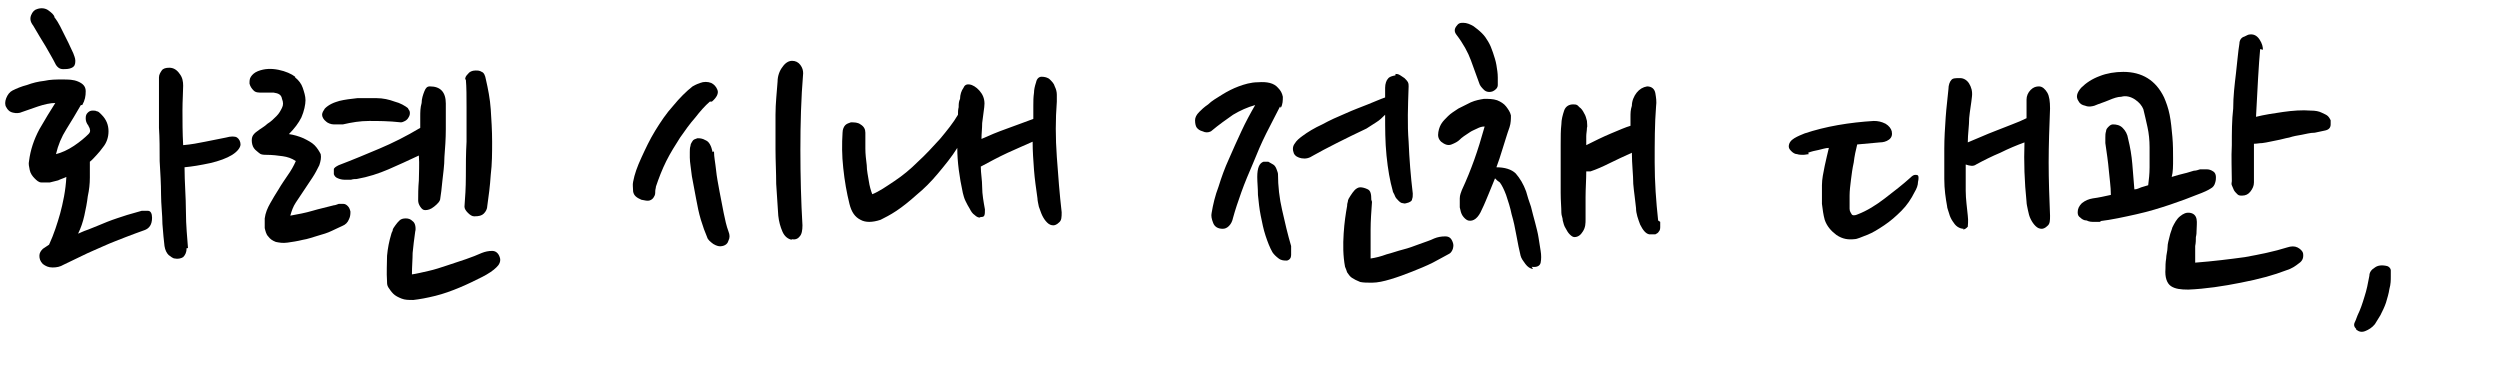 <?xml version="1.0" encoding="UTF-8"?>
<svg id="_圖層_1" data-name="圖層_1" xmlns="http://www.w3.org/2000/svg" width="361.7" height="55" baseProfile="tiny" version="1.2" viewBox="0 0 361.7 55">
  <!-- Generator: Adobe Illustrator 29.3.1, SVG Export Plug-In . SVG Version: 2.1.0 Build 151)  -->
  <path d="M11.7,15.2c-.7,1.2-1.4,2.4-2.1,3.5-.7,1.1-1.2,2.3-1.5,3.6.8-.2,1.7-.6,2.6-1.2.9-.6,1.6-1.2,2.1-1.7.2-.2.3-.4.2-.7,0-.2-.2-.4-.2-.5-.3-.4-.4-.7-.4-1.1s.1-.6.3-.8c.2-.2.4-.3.7-.3s.4,0,.6.1c.2,0,.4.2.5.3.1.1.2.2.2.2.7.7,1,1.5,1,2.4s-.3,1.7-.8,2.3c-.3.4-.6.8-.9,1.1-.3.3-.6.7-1,1,0,.7,0,1.5,0,2.3,0,.9-.1,1.8-.3,2.7-.1.9-.3,1.9-.5,2.8-.2.9-.5,1.8-.9,2.6.1,0,.6-.3,1.5-.6.8-.3,1.7-.7,2.7-1.1,1-.4,2-.7,2.9-1,1-.3,1.7-.5,2.1-.6.2,0,.5,0,.9,0,.4,0,.6.4.6,1,0,.5-.1.9-.3,1.2-.2.3-.5.5-.8.6-.8.3-1.7.6-2.7,1-1,.4-2.1.8-3.2,1.3-1.1.5-2.1.9-3.1,1.4-1,.5-1.9.9-2.7,1.3-.5.3-1,.4-1.6.4-.6,0-1-.2-1.4-.5-.4-.4-.5-.8-.5-1.2,0-.4.2-.7.5-1l.9-.6c.7-1.5,1.2-3.1,1.6-4.5.4-1.5.8-3.3.9-5.3-.4.2-.8.3-1.2.5-.4.1-.8.2-1.2.3-.4,0-.8,0-1.2,0-.4,0-.7-.3-1-.6-.3-.3-.6-.7-.7-1.2-.1-.5-.2-.9-.1-1.3.2-1.6.7-3.1,1.5-4.6.8-1.4,1.6-2.7,2.3-3.8-.7,0-1.6.2-2.5.5s-1.7.6-2.3.8c-.4.2-.9.2-1.3.1-.5-.1-.8-.4-1-.8-.2-.3-.2-.8,0-1.3.2-.5.5-.9.9-1.1.6-.3,1.3-.6,2.1-.8.8-.3,1.6-.5,2.5-.6.9-.2,1.7-.2,2.6-.2s1.6,0,2.3.3c.7.3,1.1.7,1.1,1.4,0,.7-.1,1.3-.5,2ZM7.8,2.4c.4.5.7,1,.9,1.4.2.4.4.8.6,1.2.2.4.4.8.6,1.2.2.4.4.9.7,1.5.1.3.3.7.3,1.1,0,.5-.1.8-.5,1-.4.2-.8.2-1.3.2-.5,0-.8-.3-1-.6-.5-1-1-1.8-1.5-2.7-.5-.8-1.1-1.8-1.8-3-.4-.5-.5-1-.3-1.5.2-.5.5-.8.9-.9.6-.2,1.2-.1,1.6.2.4.3.8.6.9,1ZM27,35.9c0,.6-.2,1-.5,1.3-.3.2-.8.3-1.2.2-.3,0-.6-.3-.9-.5-.3-.3-.5-.7-.6-1.3-.1-.8-.2-1.9-.3-3.2,0-1.3-.2-2.8-.2-4.3,0-1.5-.1-3.1-.2-4.8,0-1.7,0-3.3-.1-4.8,0-1.5,0-2.9,0-4.2s0-2.3,0-3.1c0-.4.2-.7.4-1,.2-.3.6-.4,1.1-.4.6,0,1.1.3,1.5.9.4.5.5,1.1.5,1.7,0,.9-.1,2.1-.1,3.6s0,3.2.1,5c1.2-.1,2.2-.3,3.2-.5,1-.2,2-.4,3-.6.7-.2,1.3-.2,1.6,0,.3.2.5.6.5,1s-.4,1-1.2,1.5c-.8.5-1.9.9-3.2,1.2-1.4.3-2.6.5-3.7.6,0,2.2.2,4.3.2,6.4,0,2.1.2,3.8.3,5.3Z"/>
  <path d="M42.7,11.2c.5.4.9.9,1.1,1.5.2.6.4,1.2.4,1.8s-.2,1.6-.6,2.5c-.4.8-1,1.6-1.8,2.4.7.1,1.4.3,2.1.6.6.3,1.2.6,1.6,1s.7.9.9,1.3c.1.5,0,1-.2,1.6-.3.6-.6,1.2-1,1.8-.4.6-.8,1.2-1.2,1.8-.4.6-.8,1.2-1.2,1.8-.4.6-.6,1.2-.8,1.9,1.1-.2,2.2-.4,3.2-.7,1-.3,2-.5,3.1-.8.2,0,.4-.1.7-.2.2,0,.4,0,.7,0,.2,0,.4.1.6.3.2.2.3.4.4.8,0,.3,0,.7-.2,1.1-.2.5-.5.8-1,1-.4.2-.9.4-1.5.7-.6.3-1.3.5-2,.7-.7.2-1.5.5-2.2.6-.8.2-1.5.3-2.2.4-.7.1-1.2,0-1.7-.1-.5-.2-.8-.4-1.1-.8-.3-.3-.4-.8-.5-1.2,0-.5,0-1,0-1.4.1-.8.4-1.5.8-2.2.4-.7.8-1.4,1.2-2,.4-.7.9-1.4,1.3-2,.5-.7.9-1.4,1.2-2.1-.6-.4-1.2-.6-1.9-.7-.7-.1-1.5-.2-2.4-.2s-.9-.2-1.3-.5c-.4-.3-.6-.6-.7-1-.1-.4-.1-.8,0-1.1.1-.3.4-.6.7-.8.5-.4,1.1-.7,1.5-1.1.5-.3.9-.7,1.3-1.1.4-.4.6-.8.8-1.2.2-.4.2-.8,0-1.3-.1-.6-.5-.8-1.2-.9-.6,0-1.2,0-1.6,0-.6,0-1,0-1.3-.3-.3-.3-.5-.6-.6-1,0-.4,0-.7.2-1,.2-.3.5-.6,1-.8,1-.4,2-.4,3-.2,1,.2,1.9.6,2.4,1ZM59,15.7c.2.2.3.4.3.6s0,.4-.2.7c-.1.2-.3.4-.5.5-.2.1-.4.2-.6.2-1.8-.2-3.3-.2-4.6-.2-1.3,0-2.5.2-3.8.5-.4,0-.9,0-1.3,0s-.9-.2-1.1-.4c-.4-.3-.6-.7-.6-1,0-.3.2-.6.4-.9.3-.3.6-.5,1-.7.4-.2.8-.3,1.1-.4.8-.2,1.7-.3,2.6-.4.9,0,1.9,0,2.8,0,.9,0,1.8.2,2.6.5.8.2,1.5.6,2,1ZM64.5,15c0,1.1,0,2.4,0,3.7,0,1.4-.1,2.7-.2,4,0,1.3-.2,2.5-.3,3.5-.1,1.1-.2,1.9-.3,2.5,0,.4-.4.8-.9,1.2-.5.4-.9.5-1.3.5-.3,0-.5-.2-.7-.5-.2-.3-.3-.6-.3-.9,0-.8,0-1.8.1-2.9,0-1.1.1-2.3,0-3.6-1.5.7-3,1.4-4.4,2-1.4.6-2.9,1.1-4.6,1.4-.2,0-.5,0-.8.1-.3,0-.7,0-1,0-.3,0-.7-.1-.9-.2-.3-.1-.5-.3-.6-.6,0-.3,0-.5,0-.7,0-.2.3-.4.7-.6,2.1-.8,4-1.6,5.9-2.4,1.9-.8,3.9-1.8,5.9-3,0-.4,0-.9,0-1.6,0-.7,0-1.3.2-2,0-.6.2-1.2.4-1.7.2-.5.4-.7.8-.7,1.5,0,2.3.8,2.3,2.5ZM60.1,33.3c-.2,1.3-.3,2.4-.4,3.3,0,.9-.1,1.9-.1,3.1.7-.1,1.5-.3,2.4-.5.9-.2,1.8-.5,2.7-.8.9-.3,1.8-.6,2.7-.9.9-.3,1.6-.6,2.3-.9.5-.2,1-.3,1.5-.3.5,0,.9.3,1.1.9.1.3.1.5,0,.8-.1.3-.3.5-.5.7-.4.4-1.1.9-2.1,1.4-1,.5-2,1-3.2,1.5-1.2.5-2.3.9-3.5,1.2-1.2.3-2.3.5-3.2.6-.7,0-1.2,0-1.7-.2-.5-.2-.9-.4-1.2-.7-.3-.3-.5-.6-.7-.9-.2-.3-.2-.6-.2-.8-.1-1.5,0-2.7,0-3.8.1-1.1.3-2.1.6-3.1,0-.1.1-.3.2-.5,0-.3.2-.5.4-.8.2-.3.4-.5.6-.7.2-.2.5-.3.9-.3s.7.1,1,.4c.3.2.5.7.4,1.5ZM67.3,11.5c0-.3.1-.5.4-.8.2-.3.6-.5,1.1-.5.3,0,.6,0,.9.2.3.1.5.5.6,1.1.3,1.3.6,2.8.7,4.3.1,1.5.2,3.1.2,4.7s0,3.2-.2,4.8c-.1,1.6-.3,3.1-.5,4.5,0,.4-.2.8-.5,1.1-.3.3-.7.4-1.4.4-.3,0-.6-.2-.9-.5-.3-.3-.5-.6-.5-.9.1-1.3.2-2.7.2-4.4,0-1.6,0-3.3.1-5,0-1.7,0-3.3,0-4.9,0-1.6,0-3-.1-4.1Z"/>
  <path d="M102.7,14.7c-.7.6-1.4,1.4-2.1,2.3-.8.9-1.5,1.9-2.2,2.9-.7,1.1-1.4,2.2-2,3.4-.6,1.2-1.1,2.5-1.5,3.7,0,.2-.1.4-.1.7,0,.3,0,.5-.2.8-.1.2-.3.4-.6.5-.3.1-.7,0-1.2-.1-.7-.3-1.1-.6-1.2-1.2,0-.5-.1-1,0-1.4.2-1.1.6-2.2,1.2-3.5s1.2-2.6,2-3.9c.8-1.3,1.6-2.5,2.6-3.6.9-1.1,1.9-2.1,2.8-2.8.2-.1.5-.3,1.1-.5.5-.2,1.1-.2,1.6,0,.4.2.7.5.9,1,.2.5-.1,1.1-.8,1.7ZM103.3,21.9c0,.8.2,1.7.3,2.7.1,1,.3,2,.5,3.1.2,1,.4,2.1.6,3.1.2,1,.4,1.9.7,2.7.2.5.2.9,0,1.3-.1.4-.4.7-.9.8-.4.1-.8,0-1.3-.3-.4-.3-.8-.6-.9-1-.3-.7-.6-1.5-.9-2.5-.3-1-.5-2-.7-3.1-.2-1.1-.4-2.1-.6-3.2-.1-1-.3-2-.3-2.7v-.8c0-.3,0-.6.1-.9,0-.3.2-.5.3-.7.1-.2.4-.3.7-.4.3,0,.7,0,1.2.3.5.2.8.8,1,1.7ZM114.6,34.7c-.6-.1-1.1-.5-1.4-1.2-.3-.7-.5-1.4-.6-2.3-.1-1.4-.2-3-.3-4.6,0-1.7-.1-3.3-.1-5s0-3.4,0-5c0-1.7.2-3.3.3-4.8,0-.8.3-1.6.7-2.1.4-.6.9-.9,1.4-.9s.9.2,1.2.6c.3.4.4.8.4,1.2-.3,3.6-.4,7.3-.4,11.1,0,3.8.1,7.5.3,10.9,0,.7-.1,1.3-.4,1.6-.3.4-.7.5-1.2.4Z"/>
  <path d="M141.9,31.5c-.3,0-.6-.1-.9-.4-.3-.2-.5-.5-.7-.9-.2-.3-.4-.7-.6-1.1-.2-.4-.3-.8-.4-1.2-.5-2.3-.8-4.5-.8-6.5-.8,1.3-1.8,2.5-2.8,3.7-1,1.2-2,2.2-3.1,3.1-1,.9-2,1.7-2.9,2.3-.9.6-1.7,1-2.3,1.3-1.2.4-2.2.4-2.9,0-.8-.4-1.3-1.1-1.6-2.3-.4-1.6-.7-3.3-.9-5.2-.2-1.8-.2-3.5-.1-5.1,0-.5.2-.9.4-1.1.2-.2.5-.3.8-.4.5,0,1,0,1.4.3.5.3.7.7.7,1.2s0,1.5,0,2.3c0,.8.1,1.6.2,2.4,0,.8.2,1.6.3,2.3.1.7.3,1.4.5,1.9,1-.4,2-1.1,3.2-1.9,1.2-.8,2.3-1.7,3.4-2.8,1.1-1,2.2-2.2,3.2-3.3,1-1.2,1.9-2.3,2.6-3.5,0-.4,0-.7.1-1.1,0-.4,0-.8.2-1.2,0-.6.2-1.2.5-1.6.2-.5.6-.6,1.2-.4.5.2,1,.6,1.4,1.2.4.6.5,1.3.4,2-.1.8-.2,1.6-.3,2.3,0,.8-.1,1.5-.1,2.3,1.1-.5,2.3-1,3.7-1.5,1.4-.5,2.7-1,3.8-1.4,0-.6,0-1.2,0-1.9s0-1.2.1-1.9c0-.4.1-.9.3-1.5.1-.5.4-.8.8-.8s.9.1,1.2.4c.3.3.6.6.7,1,.2.4.3.8.3,1.2,0,.4,0,.8,0,1-.2,2.6-.2,5.2,0,8,.2,2.8.4,5.4.7,8,0,.7,0,1.2-.4,1.5-.3.3-.6.4-.8.4-.3,0-.6-.1-.9-.4-.3-.3-.5-.6-.7-1-.2-.4-.3-.8-.5-1.3-.1-.5-.2-.9-.2-1.2-.2-1.4-.4-2.8-.5-4.1-.1-1.4-.2-2.7-.2-4.1-1.1.5-2.3,1-3.6,1.6-1.3.6-2.6,1.3-3.9,2,0,1,.2,1.9.2,3,0,1,.2,2.1.4,3.2,0,.4,0,.7-.1.9-.1.2-.3.2-.7.2Z"/>
  <path d="M185.2,15.4c-.6,1.2-1.3,2.5-2,3.9-.7,1.4-1.3,2.8-1.9,4.3-.6,1.4-1.2,2.8-1.7,4.2-.5,1.4-.9,2.6-1.2,3.7-.1.5-.3.9-.6,1.2-.3.3-.6.4-.9.4-.7,0-1.2-.3-1.4-.9-.2-.5-.3-1-.2-1.4.2-1.2.5-2.5,1-3.8.4-1.3.9-2.7,1.5-4,.6-1.4,1.2-2.7,1.8-4,.6-1.3,1.3-2.6,2-3.8-1.1.3-2.2.8-3.2,1.4-1,.7-2,1.4-3.2,2.4-.4.2-.8.2-1.2,0-.4-.1-.7-.3-.9-.6-.1-.2-.2-.5-.2-1,0-.4.2-.8.6-1.2.3-.3.7-.7,1.3-1.1.5-.5,1.2-.9,2-1.4.8-.5,1.6-.9,2.4-1.2s1.8-.6,2.8-.6c1.3-.1,2.3.1,2.9.8.4.4.6.8.7,1.3,0,.5,0,1.1-.3,1.6ZM186.8,35.6c0,.4,0,.8,0,1.3,0,.4-.2.7-.6.8-.4,0-.8,0-1.2-.3-.4-.3-.7-.6-.9-.9-.4-.7-.7-1.5-1-2.4-.3-.9-.5-1.9-.7-2.9-.2-1-.3-2-.4-3,0-1-.1-1.8-.1-2.6,0-1.3.3-2,.9-2.2.2,0,.4,0,.7,0,.2.1.5.3.7.4s.4.4.5.7c.1.3.2.5.2.7,0,1.7.2,3.5.6,5.2.4,1.8.8,3.5,1.3,5.2ZM201.9,10.7c.2,0,.4,0,.7.2.2.1.4.3.6.4.2.2.4.4.5.6.1.2.1.4.1.6-.1,2.9-.2,5.5,0,8,.1,2.5.3,5,.6,7.5,0,.3,0,.6-.1.8,0,.3-.3.4-.5.5-.3.1-.6.2-.8.1-.3,0-.5-.2-.7-.4-.2-.2-.4-.4-.5-.7-.1-.3-.3-.5-.3-.7-.4-1.4-.7-3.1-.9-5.1s-.2-3.9-.2-5.9c-.4.4-.8.8-1.3,1.1-.5.3-.9.6-1.4.9-1.5.7-2.9,1.4-4.3,2.1-1.4.7-2.5,1.3-3.4,1.8-.6.4-1.1.5-1.7.4-.5-.1-.9-.3-1.1-.7-.2-.5-.2-1,.1-1.4.3-.5.7-.8,1.1-1.1.8-.6,1.8-1.2,2.9-1.7,1.1-.6,2.2-1.1,3.4-1.6,1.1-.5,2.2-.9,3.2-1.3,1-.4,1.9-.8,2.5-1,0-.3,0-.5,0-.7s0-.5,0-.7c0-.6.2-1.1.4-1.3.2-.3.6-.4,1.1-.5ZM198.5,29.2c-.1,1.4-.2,2.8-.2,4,0,1.3,0,2.7,0,4.2.7-.1,1.5-.3,2.3-.6.8-.2,1.6-.5,2.4-.7.8-.2,1.6-.5,2.4-.8.8-.3,1.5-.5,2.1-.8.5-.2,1-.3,1.6-.3s.9.3,1.1.9c.1.3.1.5,0,.9-.1.3-.3.6-.5.7-.7.4-1.5.8-2.4,1.3-1,.5-2,.9-3,1.3-1,.4-2.1.8-3.1,1.1-1,.3-1.9.5-2.7.5-.7,0-1.2,0-1.7-.1-.5-.2-.9-.4-1.2-.6-.3-.2-.5-.5-.7-.8-.1-.3-.2-.6-.3-.8-.3-1.6-.3-3.2-.2-4.8.1-1.6.3-2.9.5-4,0-.1,0-.3.1-.6,0-.3.2-.6.4-.9.2-.3.4-.6.6-.8.2-.2.5-.4.8-.4s.7.1,1.1.3c.4.2.5.7.5,1.5Z"/>
  <path d="M221.8,38.9c-.4,0-.8-.3-1.1-.7-.3-.4-.6-.8-.7-1.2-.2-.8-.4-1.8-.6-2.9-.2-1.1-.4-2.1-.7-3.1-.2-1-.5-1.9-.8-2.8-.3-.8-.6-1.4-.9-1.8-.1-.1-.3-.2-.4-.3s-.2-.2-.3-.3c-.3.7-.6,1.5-.9,2.2-.3.7-.6,1.5-1,2.3-.5,1.2-1.2,1.8-2,1.6-.3-.1-.6-.4-.8-.7-.2-.3-.3-.7-.4-1.2,0-.4,0-.9,0-1.3,0-.5.2-.9.3-1.2.7-1.5,1.3-3,1.8-4.4.5-1.4,1-3,1.5-4.8-.4,0-.7.1-1.1.3-.4.2-.7.3-1,.5-.3.2-.6.4-.9.6-.3.2-.5.4-.6.5-.3.3-.7.5-1.2.7-.5.2-1,0-1.5-.4-.4-.4-.5-.8-.4-1.4s.3-1,.5-1.3c.2-.3.5-.6.9-1,.4-.4.9-.7,1.5-1.1.6-.3,1.2-.6,1.8-.9.7-.3,1.3-.4,1.9-.5.7,0,1.3,0,1.9.2.5.2,1,.5,1.3.9.3.4.6.8.7,1.3,0,.5,0,1.1-.2,1.7-.4,1.1-.7,2.2-1,3.1-.3,1-.6,1.9-.9,2.7,1.2,0,2.2.3,2.8.9.6.7,1.1,1.5,1.5,2.6.2.7.4,1.4.7,2.2.2.8.4,1.6.6,2.3.2.8.4,1.5.5,2.2s.2,1.3.3,1.9c.1.6.1,1.2,0,1.7-.1.5-.6.7-1.3.6ZM216,13.2c-.5.2-1,.1-1.3-.2s-.6-.6-.7-1c-.4-1.1-.8-2.2-1.2-3.3-.4-1.1-1.1-2.4-2.1-3.7-.3-.4-.3-.8,0-1.2.1-.1.2-.3.4-.4s.4-.1.6-.1c.5,0,1,.2,1.5.5.4.3.8.6,1.2,1s.6.7.9,1.2c.3.5.5,1,.7,1.6.2.6.4,1.2.5,1.8.1.6.2,1.2.2,1.8s0,.7,0,1.1c0,.4-.3.7-.7.9ZM240.2,32.1c0,.2,0,.4,0,.7,0,.2,0,.5-.2.7-.1.2-.3.3-.5.4-.2,0-.5,0-.9,0-.5-.1-.9-.6-1.3-1.4-.3-.8-.6-1.6-.6-2.4-.1-1.1-.3-2.3-.4-3.5,0-1.3-.2-2.8-.2-4.5-1.1.5-2.2,1-3.2,1.5s-1.9.9-2.8,1.2c0,0-.2,0-.3,0-.1,0-.2,0-.3,0,0,1.2-.1,2.5-.1,3.7,0,1.2,0,2.3,0,3.2,0,.6,0,1.2-.4,1.8-.3.5-.7.8-1.2.8-.2,0-.4-.1-.7-.4-.2-.2-.4-.5-.6-.9-.2-.3-.3-.7-.4-1.1,0-.4-.2-.7-.2-1.1,0-.8-.1-1.7-.1-2.9,0-1.1,0-2.3,0-3.5s0-2.4,0-3.5c0-1.1,0-2.1.1-2.9,0-.7.2-1.4.4-2s.7-.9,1.3-.9.6.1.9.4c.3.2.5.5.7.9.2.3.3.7.4,1.1,0,.4.1.8,0,1,0,.4-.1.8-.1,1.2,0,.4,0,.9,0,1.3,1.2-.6,2.4-1.2,3.6-1.7s2.1-.9,2.8-1.1c0-.4,0-.8,0-1.3,0-.5,0-1,.2-1.6,0-.7.3-1.4.7-1.9.4-.5.9-.8,1.5-.9.7,0,1.1.4,1.2,1s.2,1.2.1,1.9c-.2,2.5-.2,5.2-.2,8.1,0,2.9.2,5.6.5,8.4Z"/>
  <path d="M261.7,22.3c-.2,0-.5.1-.8.1s-.6,0-.9-.1c-.3,0-.6-.2-.8-.4-.2-.2-.4-.4-.4-.7,0-.5.3-.9.8-1.2.5-.3,1-.5,1.5-.7,1.5-.5,3.1-.9,4.8-1.2,1.7-.3,3.5-.5,5.2-.6.6,0,1.1.1,1.7.4.5.3.8.7.9,1.1.1.5,0,.9-.4,1.2-.4.3-.9.4-1.3.4-1.2.1-2.3.2-3.3.3-.2.8-.4,1.7-.5,2.6-.2.9-.3,1.7-.4,2.5-.1.8-.2,1.6-.2,2.3,0,.7,0,1.4,0,1.9,0,.4.2.6.3.8.1.2.5.2.9,0,1.3-.5,2.6-1.3,3.9-2.3,1.3-1,2.6-2,3.7-3,.3-.3.5-.4.7-.4s.3,0,.4.1c.1.1.1.5,0,.9,0,.5-.2,1-.5,1.5-.5,1-1.1,1.9-1.9,2.7s-1.6,1.5-2.5,2.1c-.9.6-1.7,1.1-2.5,1.4-.8.3-1.4.6-1.8.6-.9.1-1.7,0-2.6-.6-.8-.6-1.4-1.3-1.7-2.2-.2-.7-.3-1.5-.4-2.3,0-.9,0-1.8,0-2.7,0-.9.2-1.8.4-2.8.2-.9.4-1.8.6-2.6-.5,0-1,.2-1.5.3-.5.1-1,.2-1.5.4ZM284.1,33.1c-.3,0-.6-.1-.9-.3-.3-.2-.5-.5-.7-.8s-.4-.7-.5-1.1c-.1-.4-.3-.8-.3-1.1-.2-1.1-.4-2.4-.4-3.9,0-1.4,0-2.9,0-4.4,0-1.5.1-3,.2-4.5.1-1.5.3-2.9.4-4.1,0-.6.2-1.1.4-1.3.2-.3.6-.3,1.3-.3.5,0,1,.3,1.3.8.3.5.5,1.1.4,1.9-.1,1-.3,2-.4,3.1,0,1.1-.2,2.3-.2,3.5.5-.2,1.2-.5,1.9-.8s1.4-.6,2.2-.9c.8-.3,1.5-.6,2.3-.9.8-.3,1.5-.6,2.1-.9,0-.4,0-.9,0-1.3,0-.4,0-.9,0-1.4,0-.5.2-1,.6-1.4.4-.4.8-.5,1.2-.5.5,0,.9.4,1.2.9s.4,1.3.4,2.3c-.1,2.6-.2,5.3-.2,7.8,0,2.6.1,5.2.2,7.7,0,.7,0,1.2-.4,1.5-.3.3-.6.4-.8.4-.3,0-.6-.1-.9-.4-.3-.3-.5-.6-.7-1-.2-.4-.3-.8-.4-1.3-.1-.5-.2-.9-.2-1.2-.3-2.9-.4-5.8-.3-8.6-1.1.4-2.3.9-3.5,1.5-1.2.5-2.4,1.1-3.5,1.7-.4.3-.9.2-1.5,0,0,1.3,0,2.5,0,3.8,0,1.2.2,2.5.3,3.6.1.8,0,1.4,0,1.6-.2.2-.4.4-.7.4Z"/>
  <path d="M304,32.1c-.3,0-.6,0-1,0-.4,0-.7,0-1.1-.2-.4,0-.7-.2-.9-.4-.3-.2-.4-.4-.4-.8,0-.5.2-.9.6-1.3.5-.4,1-.6,1.6-.7.8-.1,1.7-.3,2.6-.5,0-1.2-.2-2.4-.3-3.6s-.3-2.5-.5-3.9c0-.2,0-.5,0-.8s0-.6.1-.9c0-.3.2-.5.4-.7.2-.2.4-.3.6-.3.5,0,1,.1,1.4.5.4.4.7.9.8,1.6.3,1.2.5,2.4.6,3.6.1,1.2.2,2.5.3,3.7.4,0,.7-.2,1-.3s.7-.2,1-.3c.1-.8.2-1.6.2-2.6,0-1,0-1.9,0-2.9,0-1-.1-2-.3-2.9-.2-.9-.4-1.8-.6-2.6-.2-.5-.6-1-1.2-1.4-.6-.4-1.3-.6-2-.4-.5,0-1.1.2-1.8.5-.7.3-1.4.5-2.1.8-.4.1-.8.2-1.3,0-.5-.1-.8-.3-1-.7-.4-.6-.2-1.2.4-1.9.7-.7,1.6-1.3,2.7-1.7,1-.4,2.2-.6,3.4-.6,2.7,0,4.7,1.2,5.9,3.7.3.7.6,1.5.8,2.5.2,1,.3,2.1.4,3.2s.1,2.2.1,3.2,0,1.9-.2,2.6c.7-.2,1.3-.4,1.8-.5s1-.3,1.4-.4c.3,0,.6-.1.9-.2.4,0,.7,0,1,0,.3,0,.6.1.9.3.2.1.4.4.4.8,0,.2,0,.5-.1.8-.1.4-.3.7-.7.9-.3.2-.9.5-2,.9-1,.4-2.3.9-3.8,1.4-1.5.5-3.1,1-4.9,1.4-1.8.4-3.6.8-5.3,1ZM317.8,33.3c0,.3,0,.6-.1,1,0,.4,0,.8-.1,1.3,0,.4,0,.9,0,1.3s0,.8,0,1.1c2.6-.2,5-.5,7.2-.8,2.2-.4,4.2-.8,6.1-1.4.6-.2,1.1-.2,1.5,0,.4.2.7.5.8.8.1.6,0,1.1-.6,1.5-.5.4-1.1.8-1.8,1-1.8.7-4,1.3-6.6,1.8-2.5.5-5.1.9-7.6,1-1.1,0-1.9-.1-2.5-.5-.6-.4-.9-1.3-.8-2.5,0-.4,0-.9.1-1.5,0-.5.2-1.1.2-1.6,0-.6.2-1.1.3-1.6.1-.5.3-.9.4-1.3.3-.6.6-1.2,1.1-1.6s.9-.6,1.5-.5c.5.1.8.4.9.9s0,1.1,0,1.7ZM327,7.1c-.1,1.1-.2,2.5-.3,4.2-.1,1.7-.2,3.6-.3,5.6,1.2-.3,2.5-.5,3.9-.7,1.4-.2,2.8-.3,4-.2.7,0,1.2.1,1.6.3s.7.3.9.5c.2.2.3.4.4.6,0,.2,0,.4,0,.6,0,.5-.3.8-.9.9-.5.1-1,.2-1.4.3-.7,0-1.3.2-1.9.3-.6.1-1.2.2-1.8.4-.6.1-1.2.3-1.8.4s-1.3.3-2.1.4c-.4,0-.8.1-1.2.1,0,1,0,2,0,2.9,0,.9,0,1.8,0,2.7,0,.5-.2.9-.5,1.3-.3.4-.7.6-1.2.6-.3,0-.5,0-.7-.2-.2-.2-.4-.4-.5-.6s-.2-.5-.3-.7,0-.4,0-.6c0-1.6-.1-3.4,0-5.2,0-1.8,0-3.6.2-5.3,0-1.8.2-3.4.4-5.1s.3-3.1.5-4.3c0-.5.3-.9.7-1,.4-.2.6-.3.7-.3.6-.1,1.1.1,1.5.7.4.6.5,1.1.5,1.5Z"/>
  <path d="M340.9,47.6c-.3-.3-.4-.6-.2-1s.3-.8.4-1c.4-.8.7-1.7,1-2.7.3-.9.5-1.9.7-3,0-.5.3-.9.8-1.2.4-.3,1-.4,1.8-.2.3.1.5.4.5.6,0,.3,0,.6,0,.9,0,.5,0,1.1-.2,1.8-.1.7-.3,1.3-.5,2-.2.6-.5,1.2-.8,1.8-.3.5-.6,1-.8,1.3-.4.5-.9.8-1.4,1s-.9.1-1.3-.2Z"/>
</svg>